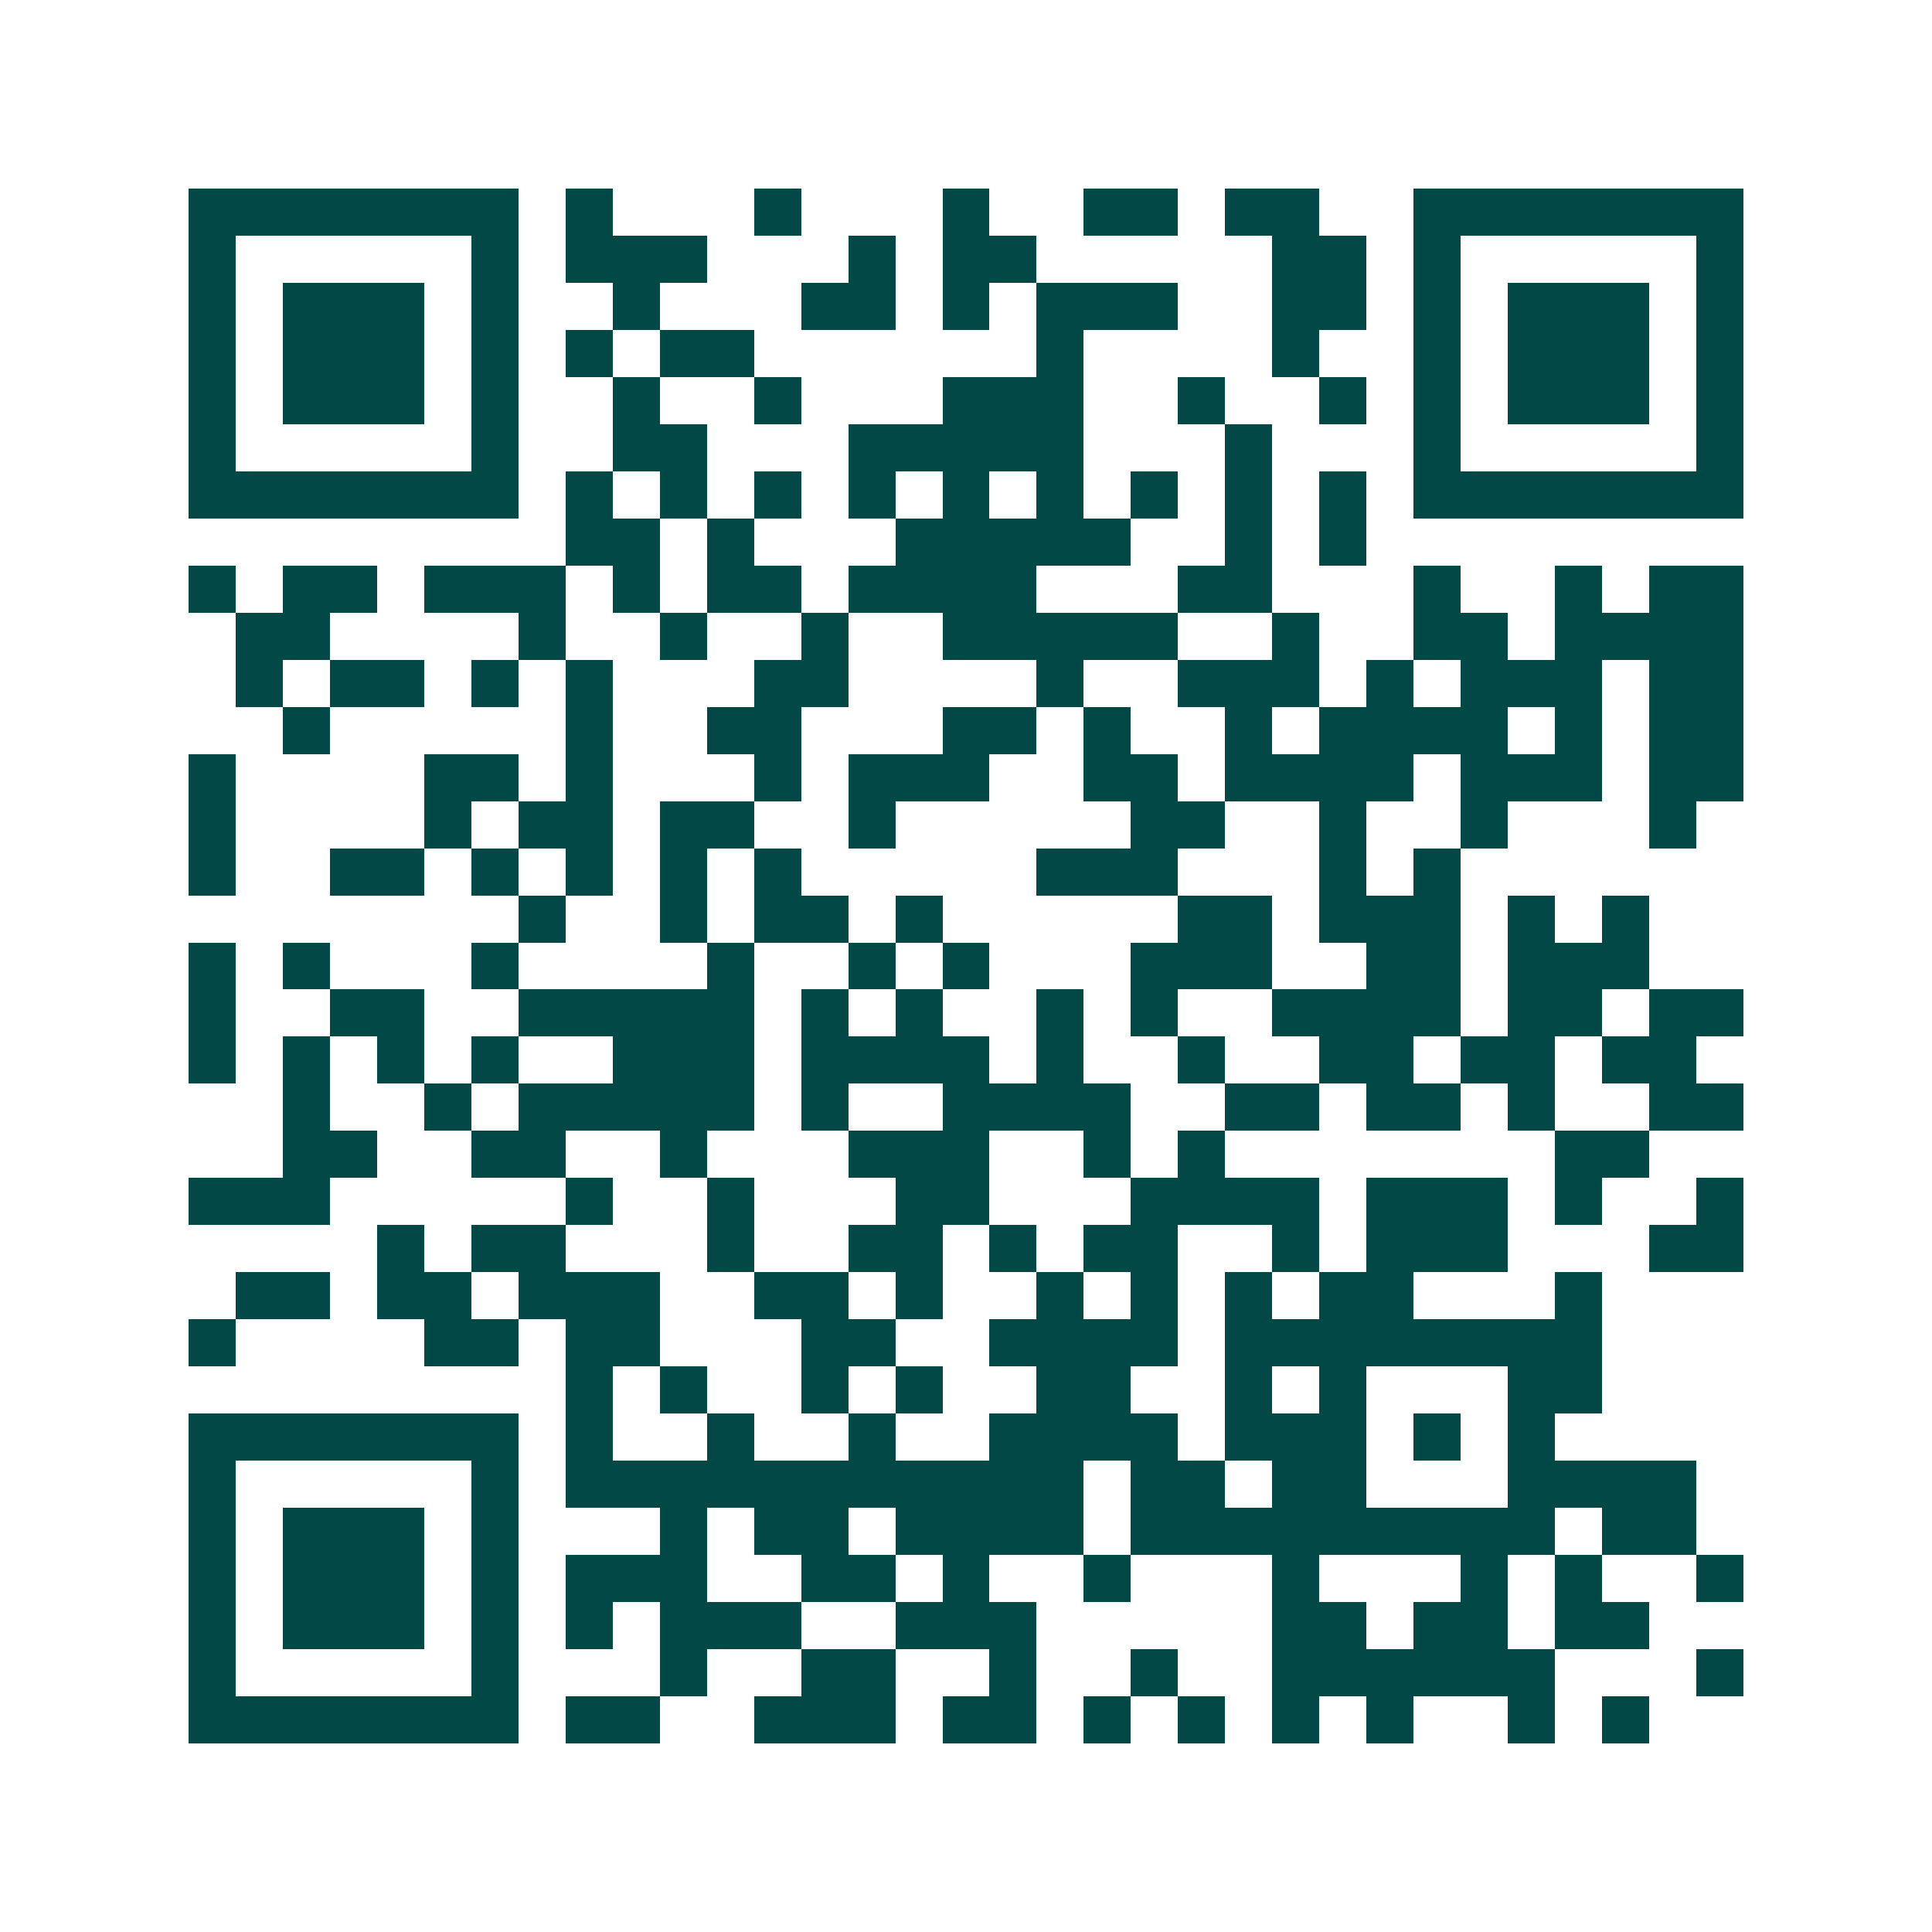 <svg xmlns="http://www.w3.org/2000/svg" width="200" height="200" viewBox="0 0 41 41" shape-rendering="crispEdges"><path fill="#ffffff" d="M0 0h41v41H0z"/><path stroke="#014847" d="M4 4.5h7m1 0h1m3 0h1m3 0h1m2 0h2m1 0h2m2 0h7M4 5.5h1m5 0h1m1 0h3m3 0h1m1 0h2m5 0h2m1 0h1m5 0h1M4 6.5h1m1 0h3m1 0h1m2 0h1m3 0h2m1 0h1m1 0h3m2 0h2m1 0h1m1 0h3m1 0h1M4 7.5h1m1 0h3m1 0h1m1 0h1m1 0h2m6 0h1m4 0h1m2 0h1m1 0h3m1 0h1M4 8.5h1m1 0h3m1 0h1m2 0h1m2 0h1m3 0h3m2 0h1m2 0h1m1 0h1m1 0h3m1 0h1M4 9.5h1m5 0h1m2 0h2m3 0h5m3 0h1m3 0h1m5 0h1M4 10.5h7m1 0h1m1 0h1m1 0h1m1 0h1m1 0h1m1 0h1m1 0h1m1 0h1m1 0h1m1 0h7M12 11.5h2m1 0h1m3 0h5m2 0h1m1 0h1M4 12.5h1m1 0h2m1 0h3m1 0h1m1 0h2m1 0h4m3 0h2m3 0h1m2 0h1m1 0h2M5 13.5h2m4 0h1m2 0h1m2 0h1m2 0h5m2 0h1m2 0h2m1 0h4M5 14.5h1m1 0h2m1 0h1m1 0h1m3 0h2m4 0h1m2 0h3m1 0h1m1 0h3m1 0h2M6 15.5h1m5 0h1m2 0h2m3 0h2m1 0h1m2 0h1m1 0h4m1 0h1m1 0h2M4 16.5h1m4 0h2m1 0h1m3 0h1m1 0h3m2 0h2m1 0h4m1 0h3m1 0h2M4 17.5h1m4 0h1m1 0h2m1 0h2m2 0h1m5 0h2m2 0h1m2 0h1m3 0h1M4 18.5h1m2 0h2m1 0h1m1 0h1m1 0h1m1 0h1m5 0h3m3 0h1m1 0h1M11 19.5h1m2 0h1m1 0h2m1 0h1m5 0h2m1 0h3m1 0h1m1 0h1M4 20.5h1m1 0h1m3 0h1m4 0h1m2 0h1m1 0h1m3 0h3m2 0h2m1 0h3M4 21.5h1m2 0h2m2 0h5m1 0h1m1 0h1m2 0h1m1 0h1m2 0h4m1 0h2m1 0h2M4 22.5h1m1 0h1m1 0h1m1 0h1m2 0h3m1 0h4m1 0h1m2 0h1m2 0h2m1 0h2m1 0h2M6 23.5h1m2 0h1m1 0h5m1 0h1m2 0h4m2 0h2m1 0h2m1 0h1m2 0h2M6 24.5h2m2 0h2m2 0h1m3 0h3m2 0h1m1 0h1m7 0h2M4 25.5h3m5 0h1m2 0h1m3 0h2m3 0h4m1 0h3m1 0h1m2 0h1M8 26.5h1m1 0h2m3 0h1m2 0h2m1 0h1m1 0h2m2 0h1m1 0h3m3 0h2M5 27.5h2m1 0h2m1 0h3m2 0h2m1 0h1m2 0h1m1 0h1m1 0h1m1 0h2m3 0h1M4 28.5h1m4 0h2m1 0h2m3 0h2m2 0h4m1 0h8M12 29.5h1m1 0h1m2 0h1m1 0h1m2 0h2m2 0h1m1 0h1m3 0h2M4 30.5h7m1 0h1m2 0h1m2 0h1m2 0h4m1 0h3m1 0h1m1 0h1M4 31.5h1m5 0h1m1 0h11m1 0h2m1 0h2m3 0h4M4 32.5h1m1 0h3m1 0h1m3 0h1m1 0h2m1 0h4m1 0h9m1 0h2M4 33.5h1m1 0h3m1 0h1m1 0h3m2 0h2m1 0h1m2 0h1m3 0h1m3 0h1m1 0h1m2 0h1M4 34.5h1m1 0h3m1 0h1m1 0h1m1 0h3m2 0h3m5 0h2m1 0h2m1 0h2M4 35.5h1m5 0h1m3 0h1m2 0h2m2 0h1m2 0h1m2 0h6m3 0h1M4 36.5h7m1 0h2m2 0h3m1 0h2m1 0h1m1 0h1m1 0h1m1 0h1m2 0h1m1 0h1"/></svg>
